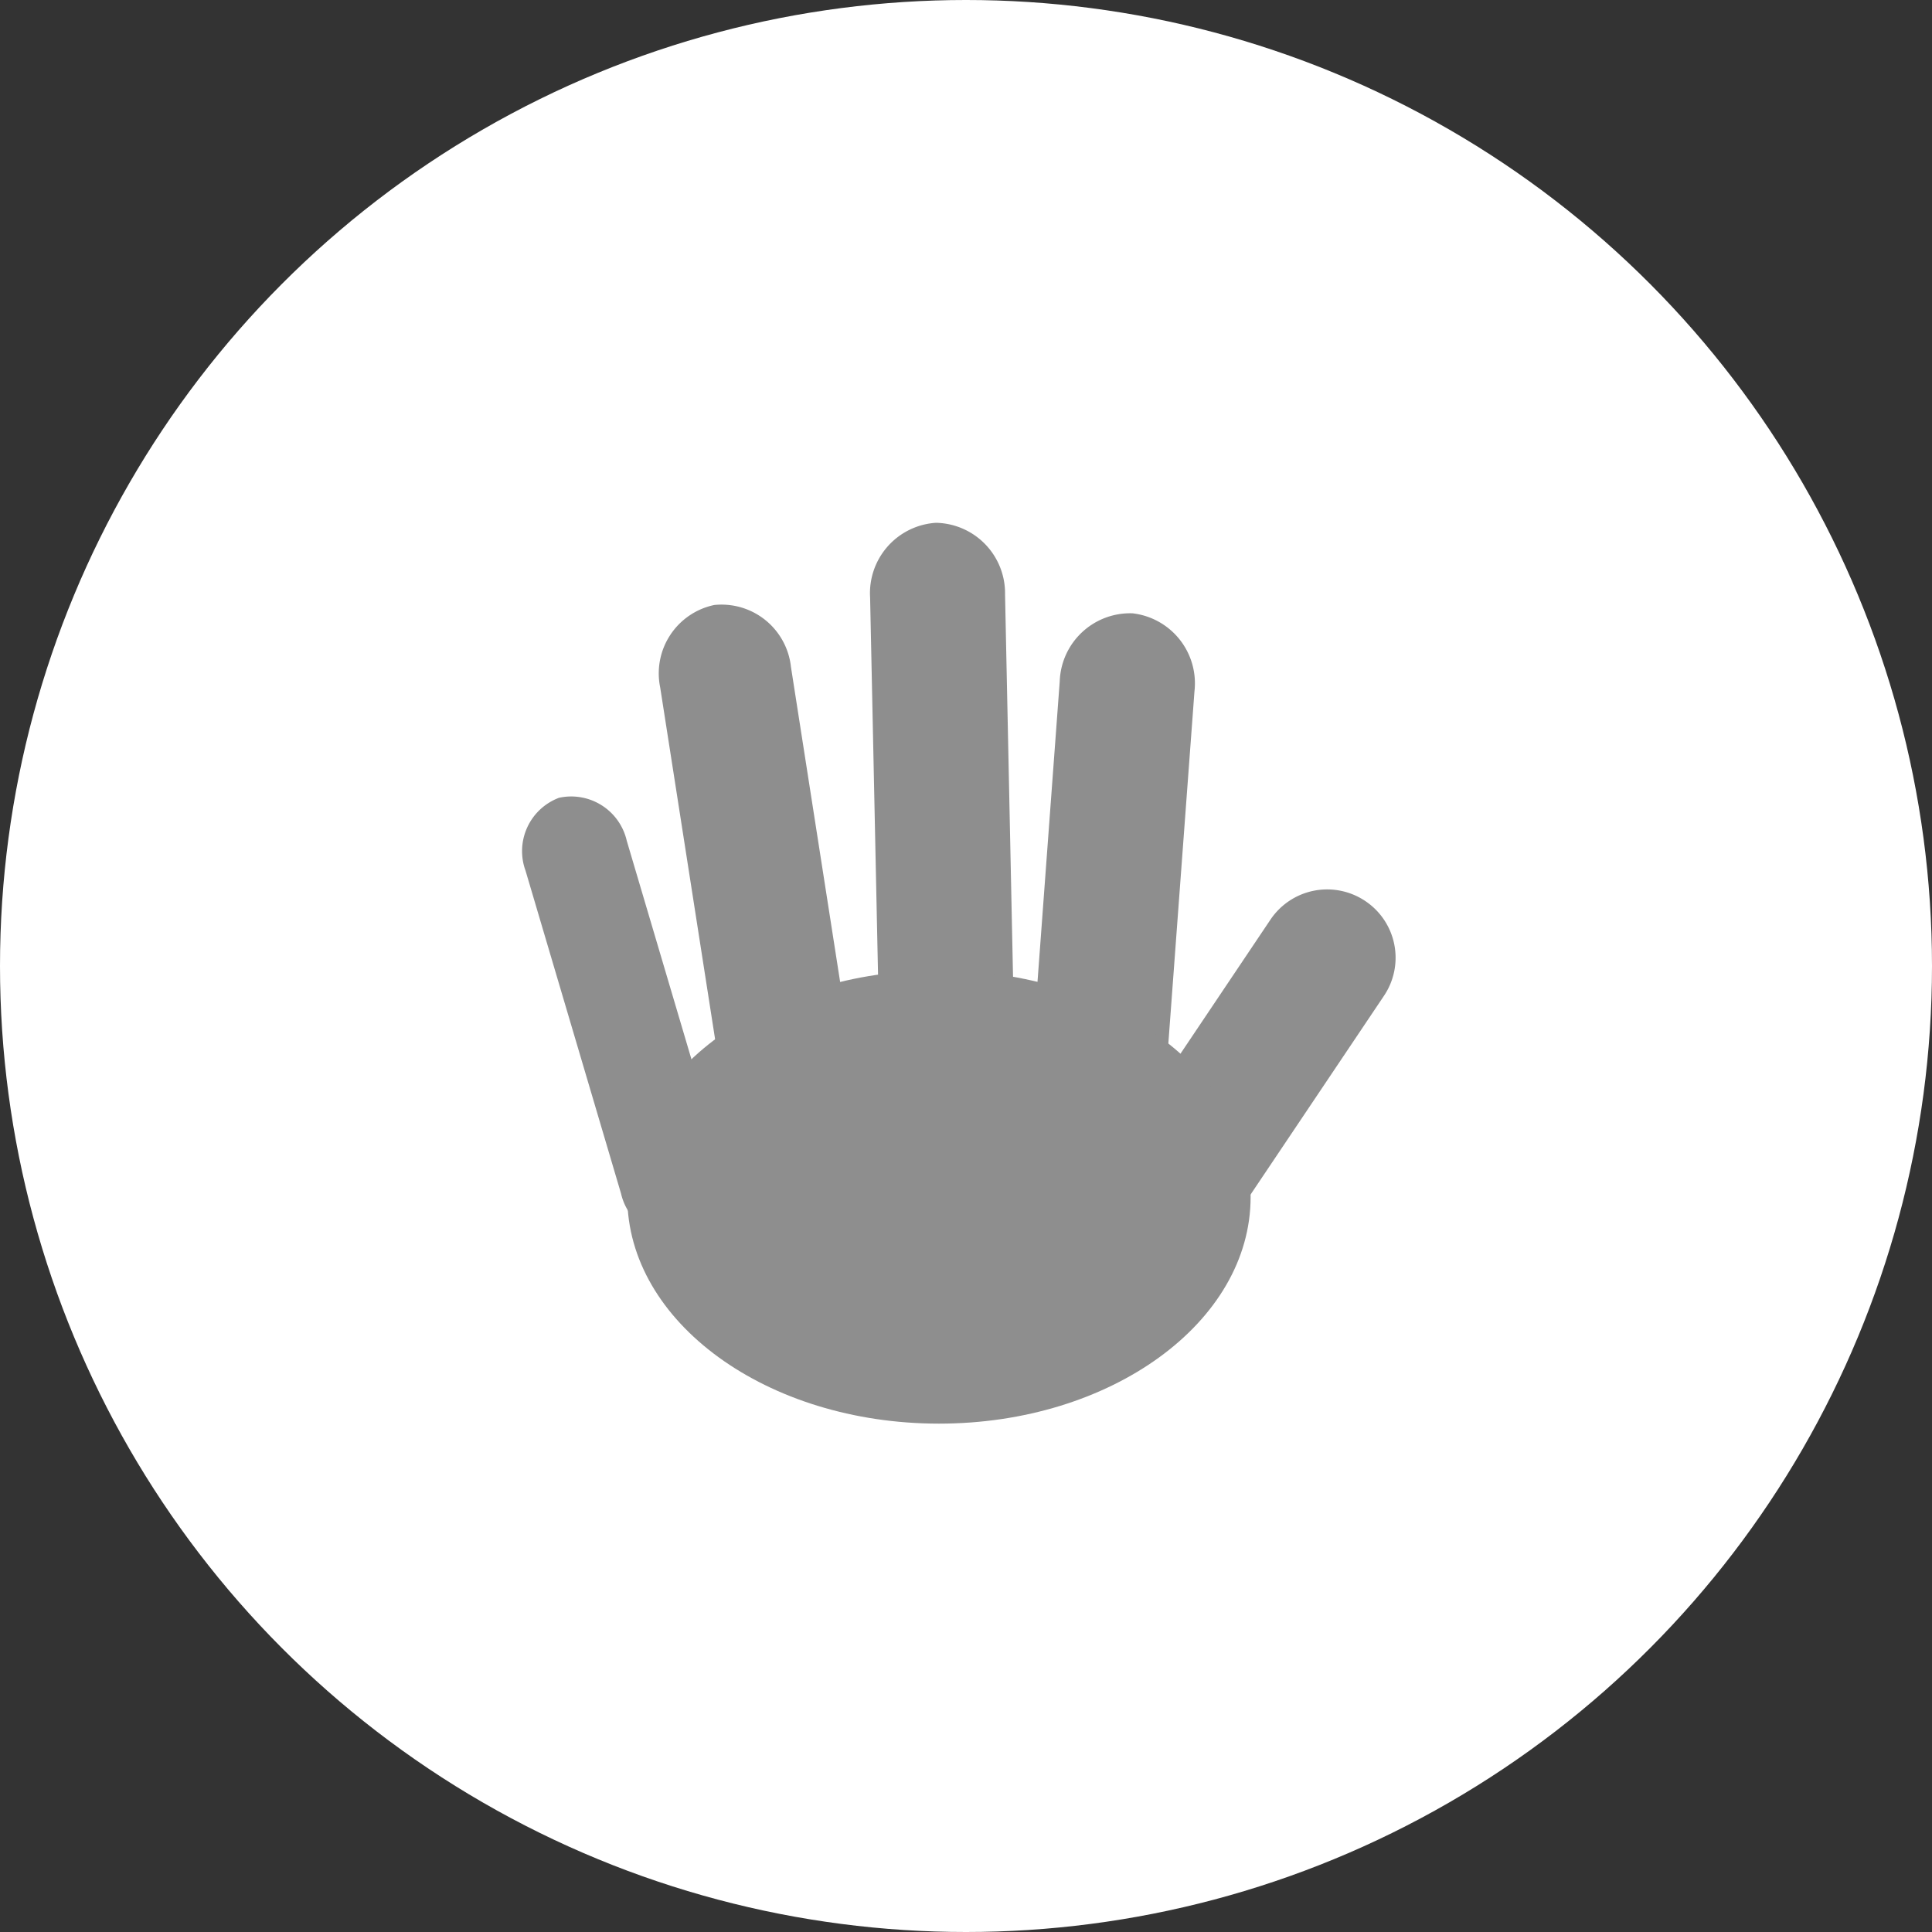 <svg xmlns="http://www.w3.org/2000/svg" width="85" height="85" viewBox="0 0 85 85">
  <rect x="0" y="0" width="85" height="85" fill="#333333" stroke="none"/>
  <g id="グループ_10260" data-name="グループ 10260" transform="translate(-434 -1779)">
    <circle id="楕円形_589" data-name="楕円形 589" cx="42.5" cy="42.5" r="42.5" transform="translate(434 1779)" fill="#fff"/>
    <g id="グループ_9602" data-name="グループ 9602" transform="translate(-2682.646 -677.691)">
      <path id="パス_12684" data-name="パス 12684" d="M3154.209,2503.739a3.077,3.077,0,0,1-2.381,3.631h0a3.078,3.078,0,0,1-3.373-2.732l-2.763-17.7a3.074,3.074,0,0,1,2.38-3.63h0a3.071,3.071,0,0,1,3.373,2.728Z" fill="#8e8e8e"/>
      <path id="パス_12685" data-name="パス 12685" d="M3168.206,2514.4a3.007,3.007,0,0,1-4.172.82h0a3.01,3.01,0,0,1-.819-4.173l9.324-13.893a3.006,3.006,0,0,1,4.171-.823h0a3,3,0,0,1,.826,4.17Z" fill="#8e8e8e"/>
      <path id="パス_12686" data-name="パス 12686" d="M3148.427,2507.888a2.508,2.508,0,0,1-1.475,3.207h0a2.511,2.511,0,0,1-2.983-1.893l-4.2-14.2a2.506,2.506,0,0,1,1.47-3.211h0a2.506,2.506,0,0,1,2.981,1.887Z" fill="#8e8e8e"/>
      <path id="パス_12687" data-name="パス 12687" d="M3167.872,2504.973a3.1,3.1,0,0,1-3.2,2.989h0a3.1,3.1,0,0,1-2.724-3.428l1.322-17.87a3.1,3.1,0,0,1,3.2-2.99h0a3.1,3.1,0,0,1,2.728,3.428Z" fill="#8e8e8e"/>
      <path id="パス_12688" data-name="パス 12688" d="M3161.238,2500.763a3.1,3.1,0,0,1-2.9,3.281h0a3.1,3.1,0,0,1-3.034-3.158l-.377-17.911a3.1,3.1,0,0,1,2.9-3.283h0a3.1,3.1,0,0,1,3.037,3.156Z" fill="#8e8e8e"/>
      <path id="パス_12689" data-name="パス 12689" d="M3171.668,2509.354c0,5.507-6.139,9.971-13.711,9.971s-13.712-4.464-13.712-9.971,6.14-9.973,13.712-9.973S3171.668,2503.845,3171.668,2509.354Z" fill="#8e8e8e"/>
    </g>
  </g>
</svg>
